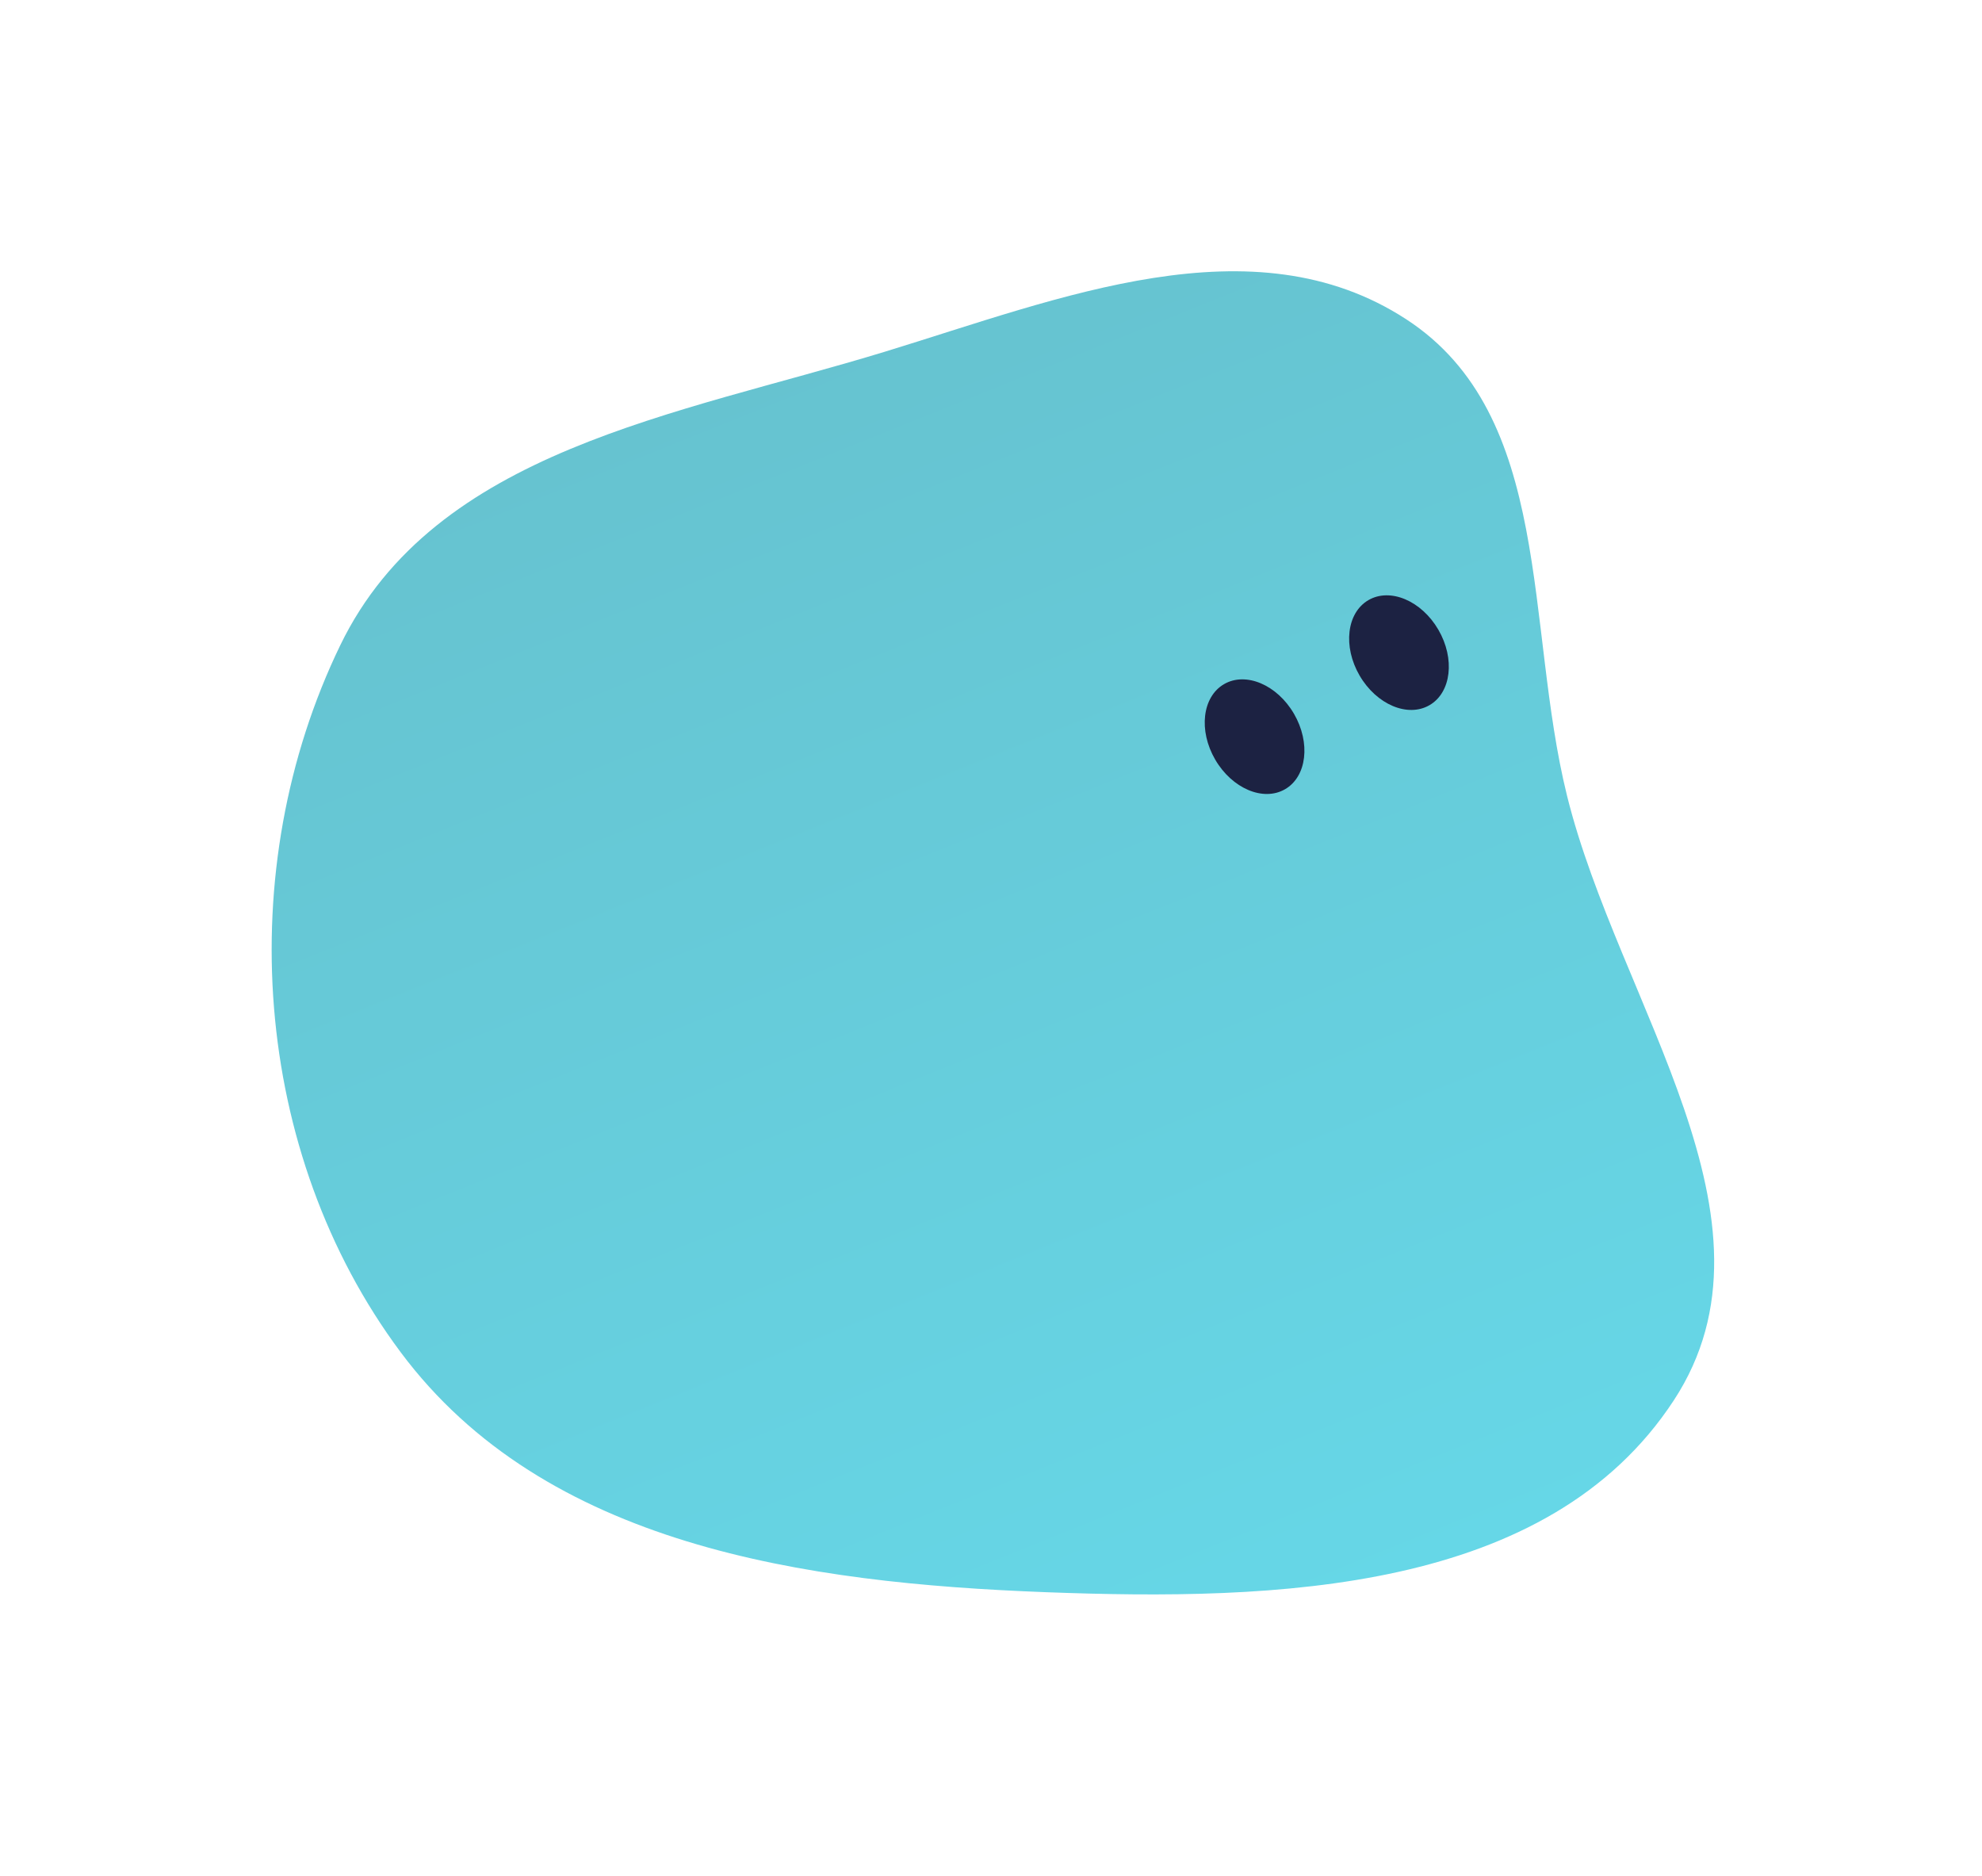 <?xml version="1.0" encoding="UTF-8"?> <svg xmlns="http://www.w3.org/2000/svg" width="261" height="247" viewBox="0 0 261 247" fill="none"><g filter="url(#filter0_d_226_531)"><path fill-rule="evenodd" clip-rule="evenodd" d="M116.55 42.302C139.61 35.251 164.966 24.882 185.177 38.037C204.632 50.701 200.771 78.22 206.35 100.754C213.166 128.279 235.945 156.649 220.42 180.375C203.815 205.753 168.024 206.788 137.719 205.642C105.949 204.44 71.75 199.527 52.752 174.033C33.177 147.766 30.527 110.445 44.806 80.962C57.264 55.239 89.218 50.66 116.55 42.302Z" fill="url(#paint0_linear_226_531)"></path></g><ellipse cx="165.209" cy="96.996" rx="6" ry="8" transform="rotate(-30.193 165.209 96.996)" fill="#1C2242"></ellipse><ellipse cx="184.225" cy="85.932" rx="6" ry="8" transform="rotate(-30.193 184.225 85.932)" fill="#1C2242"></ellipse><defs><filter id="filter0_d_226_531" x="0.773" y="0.719" width="259.959" height="244.217" filterUnits="userSpaceOnUse" color-interpolation-filters="sRGB"><feFlood flood-opacity="0" result="BackgroundImageFix"></feFlood><feColorMatrix in="SourceAlpha" type="matrix" values="0 0 0 0 0 0 0 0 0 0 0 0 0 0 0 0 0 0 127 0" result="hardAlpha"></feColorMatrix><feOffset dy="4"></feOffset><feGaussianBlur stdDeviation="17.5"></feGaussianBlur><feColorMatrix type="matrix" values="0 0 0 0 0.4 0 0 0 0 0.765 0 0 0 0 0.816 0 0 0 0.25 0"></feColorMatrix><feBlend mode="normal" in2="BackgroundImageFix" result="effect1_dropShadow_226_531"></feBlend><feBlend mode="normal" in="SourceGraphic" in2="effect1_dropShadow_226_531" result="shape"></feBlend></filter><linearGradient id="paint0_linear_226_531" x1="96.611" y1="46.461" x2="163.389" y2="212.539" gradientUnits="userSpaceOnUse"><stop stop-color="#66C3D0"></stop><stop offset="1" stop-color="#66D7E7"></stop></linearGradient></defs></svg> 